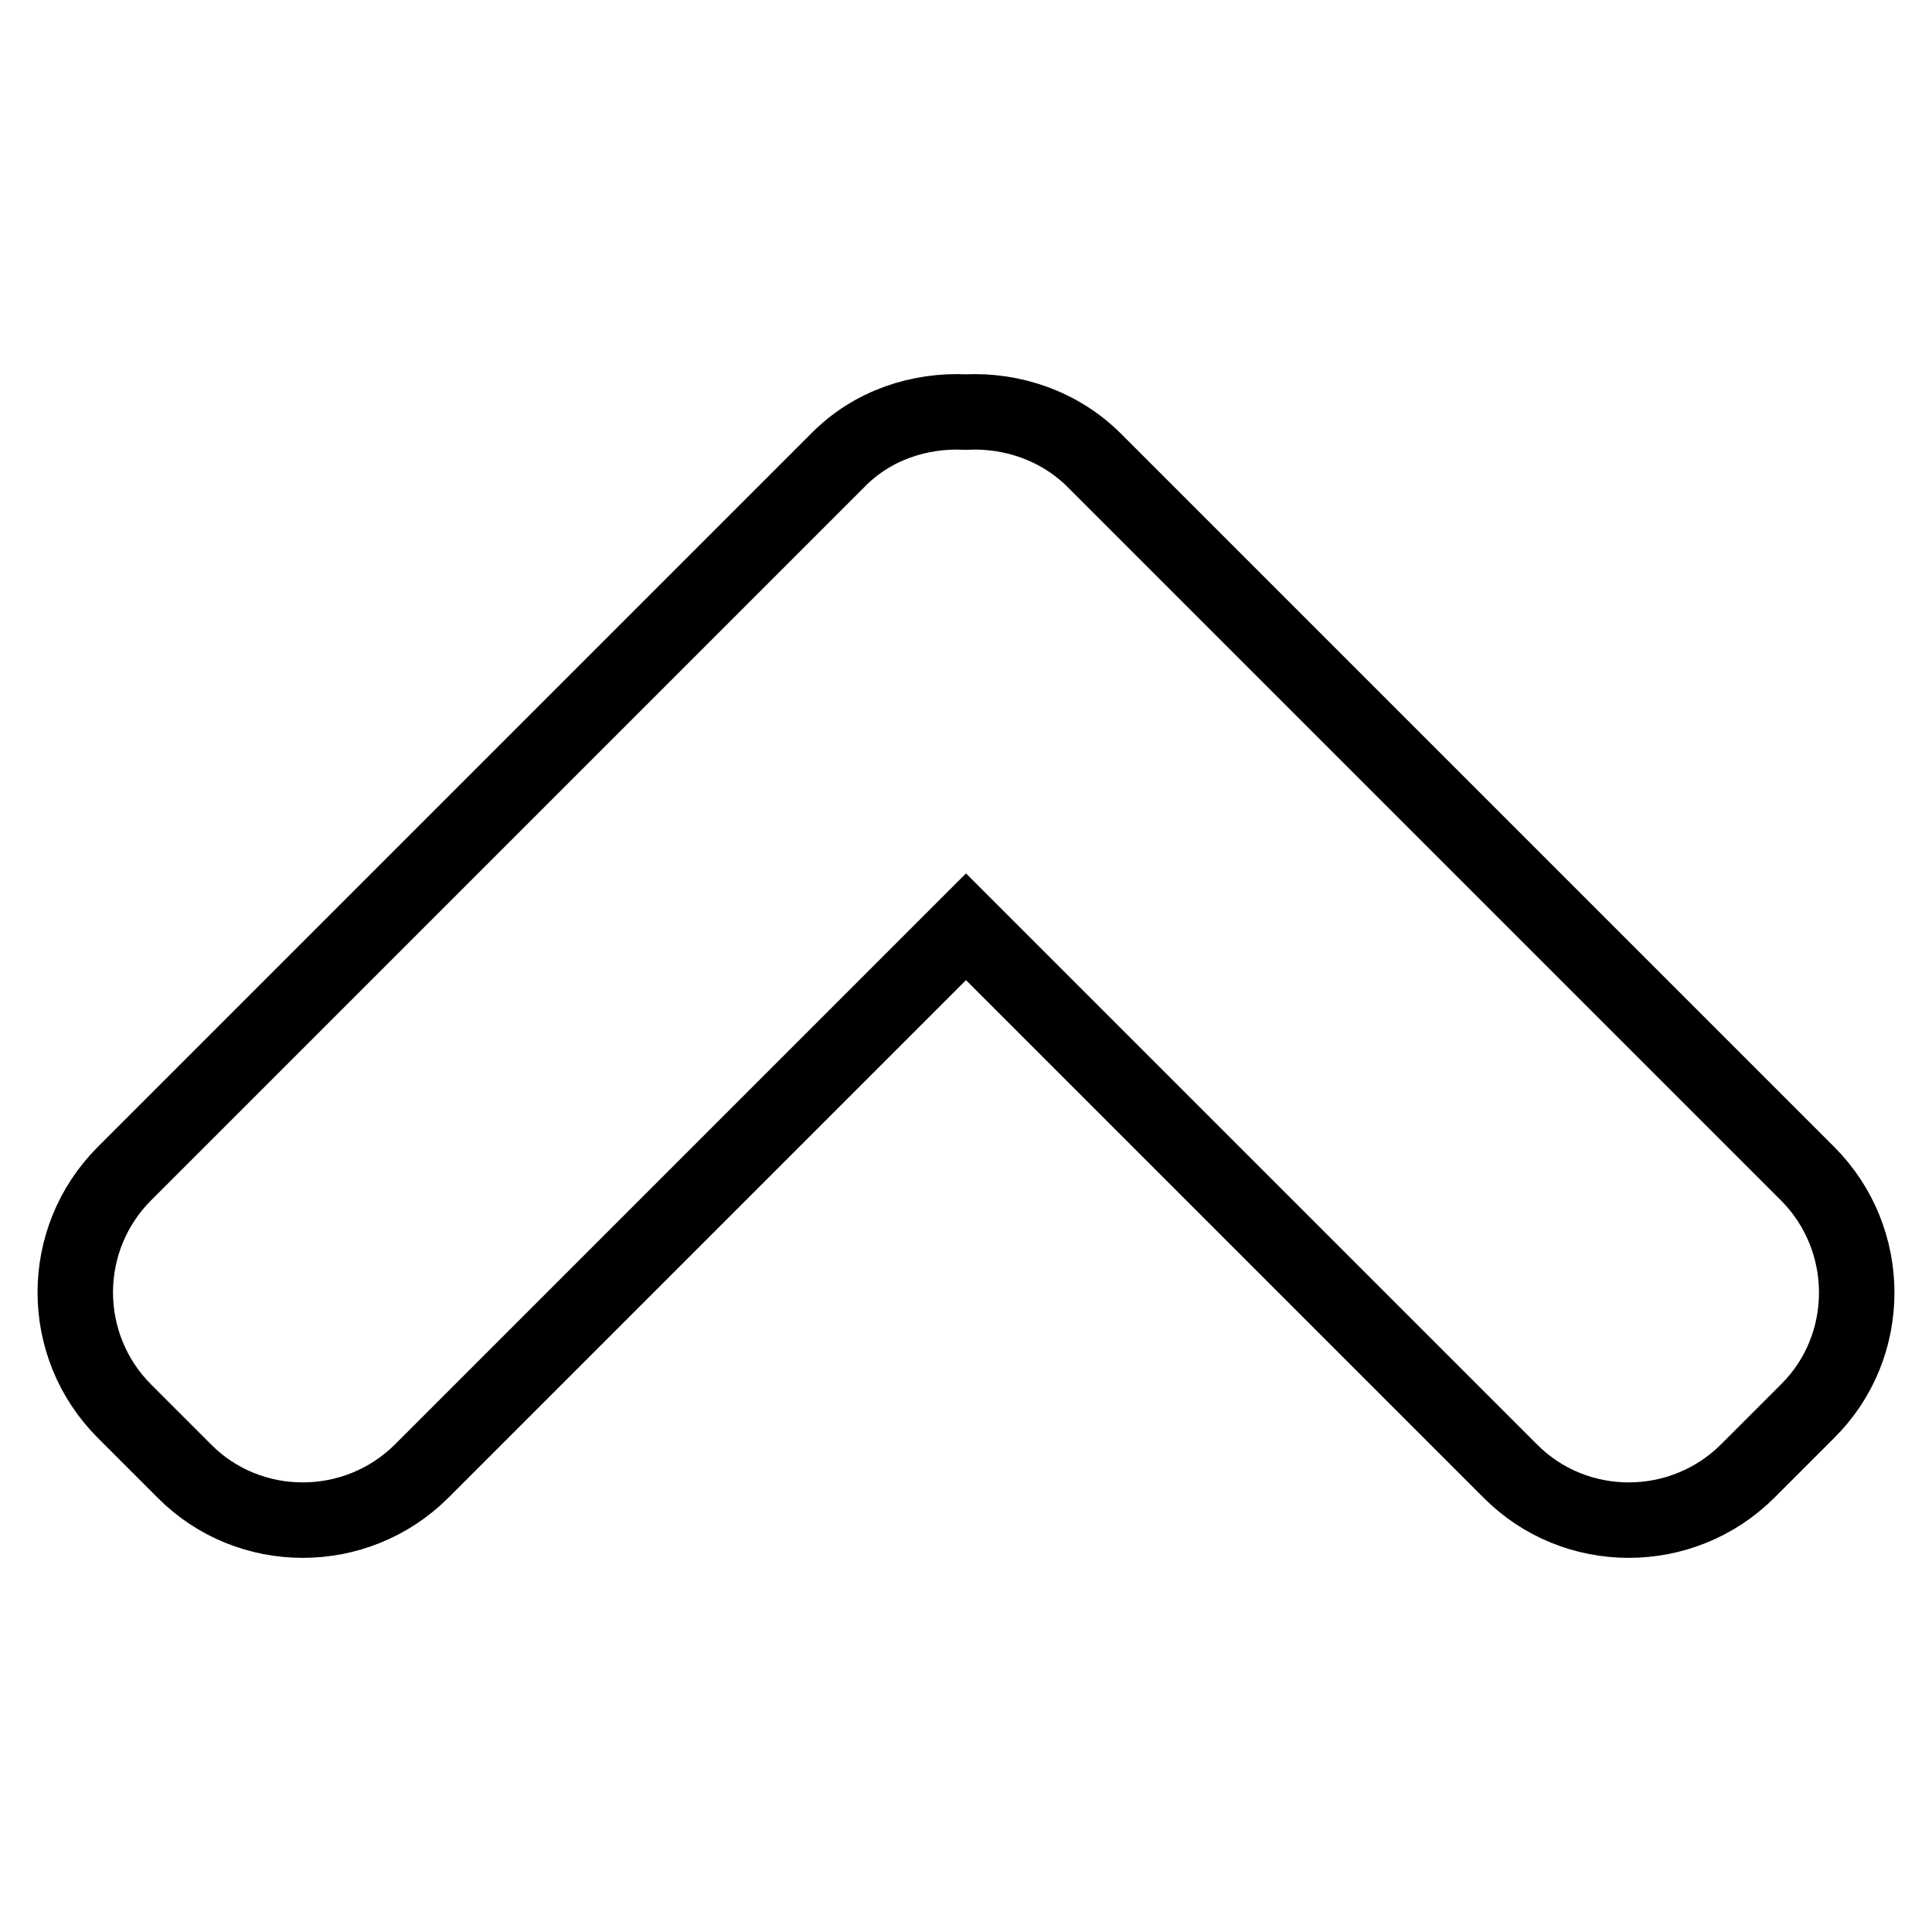 <?xml version="1.0" encoding="utf-8"?>
<!-- Svg Vector Icons : http://www.onlinewebfonts.com/icon -->
<!DOCTYPE svg PUBLIC "-//W3C//DTD SVG 1.1//EN" "http://www.w3.org/Graphics/SVG/1.1/DTD/svg11.dtd">
<svg version="1.1" xmlns="http://www.w3.org/2000/svg" xmlns:xlink="http://www.w3.org/1999/xlink" x="0px" y="0px" viewBox="0 0 256 256" enable-background="new 0 0 256 256" xml:space="preserve">
<g><g><g><path stroke-width="10" fill-opacity="0" stroke="#000000"  d="M239.5,155.5L145,61c-4.6-4.6-10.9-6.7-17-6.4c-6.1-0.3-12.4,1.7-17,6.4l-94.5,94.5c-8.7,8.7-8.7,22.8,0,31.5l7.9,7.9c8.6,8.7,22.8,8.7,31.5,0l72.1-72.1l72.1,72.1c8.6,8.7,22.8,8.7,31.5,0l7.9-7.9C248.2,178.4,248.2,164.2,239.5,155.5z"/></g><g></g><g></g><g></g><g></g><g></g><g></g><g></g><g></g><g></g><g></g><g></g><g></g><g></g><g></g><g></g></g></g>
</svg>